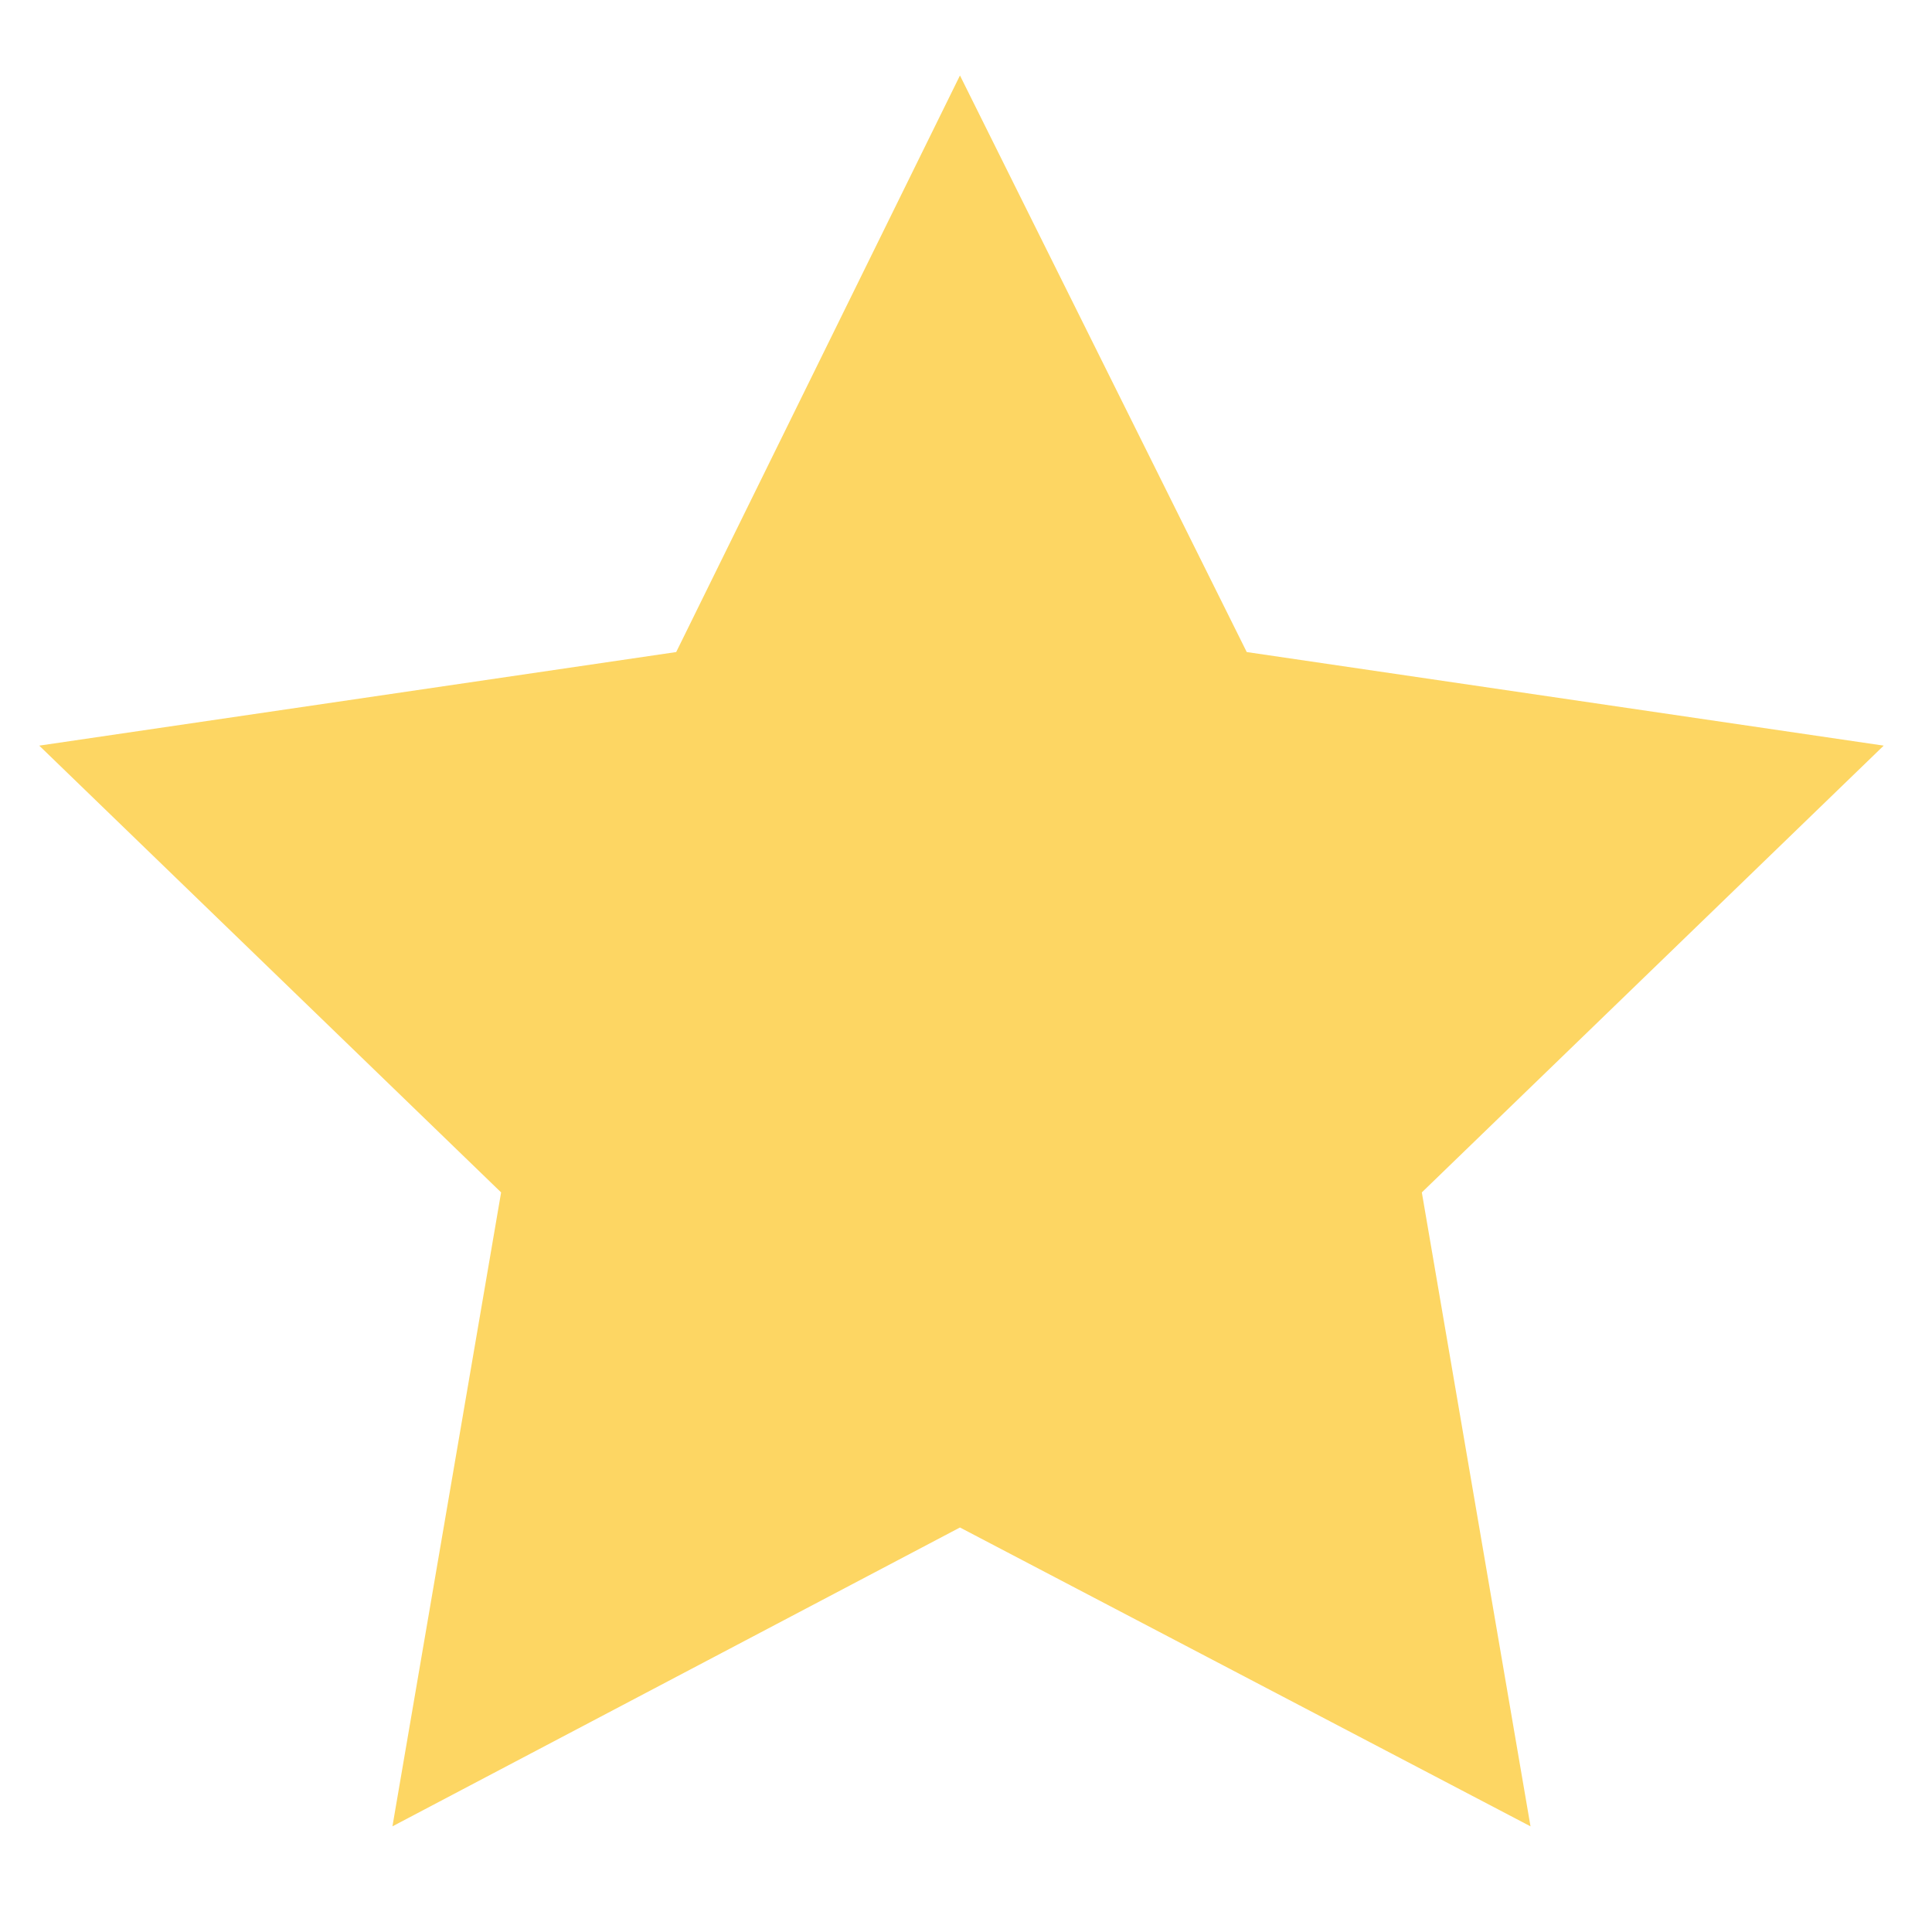 <?xml version="1.0" encoding="UTF-8"?> <svg xmlns="http://www.w3.org/2000/svg" xmlns:xlink="http://www.w3.org/1999/xlink" version="1.1" id="Layer_1" x="0px" y="0px" viewBox="0 0 64 64" style="enable-background:new 0 0 64 64;" xml:space="preserve"> <style type="text/css"> .st0{fill:#FDD663;} </style> <polygon class="st0" points="31.8,2.5 41.3,21.6 62.4,24.7 47.1,39.5 50.7,60.5 31.8,50.6 13,60.5 16.6,39.5 1.3,24.7 22.4,21.6 "></polygon> </svg> 